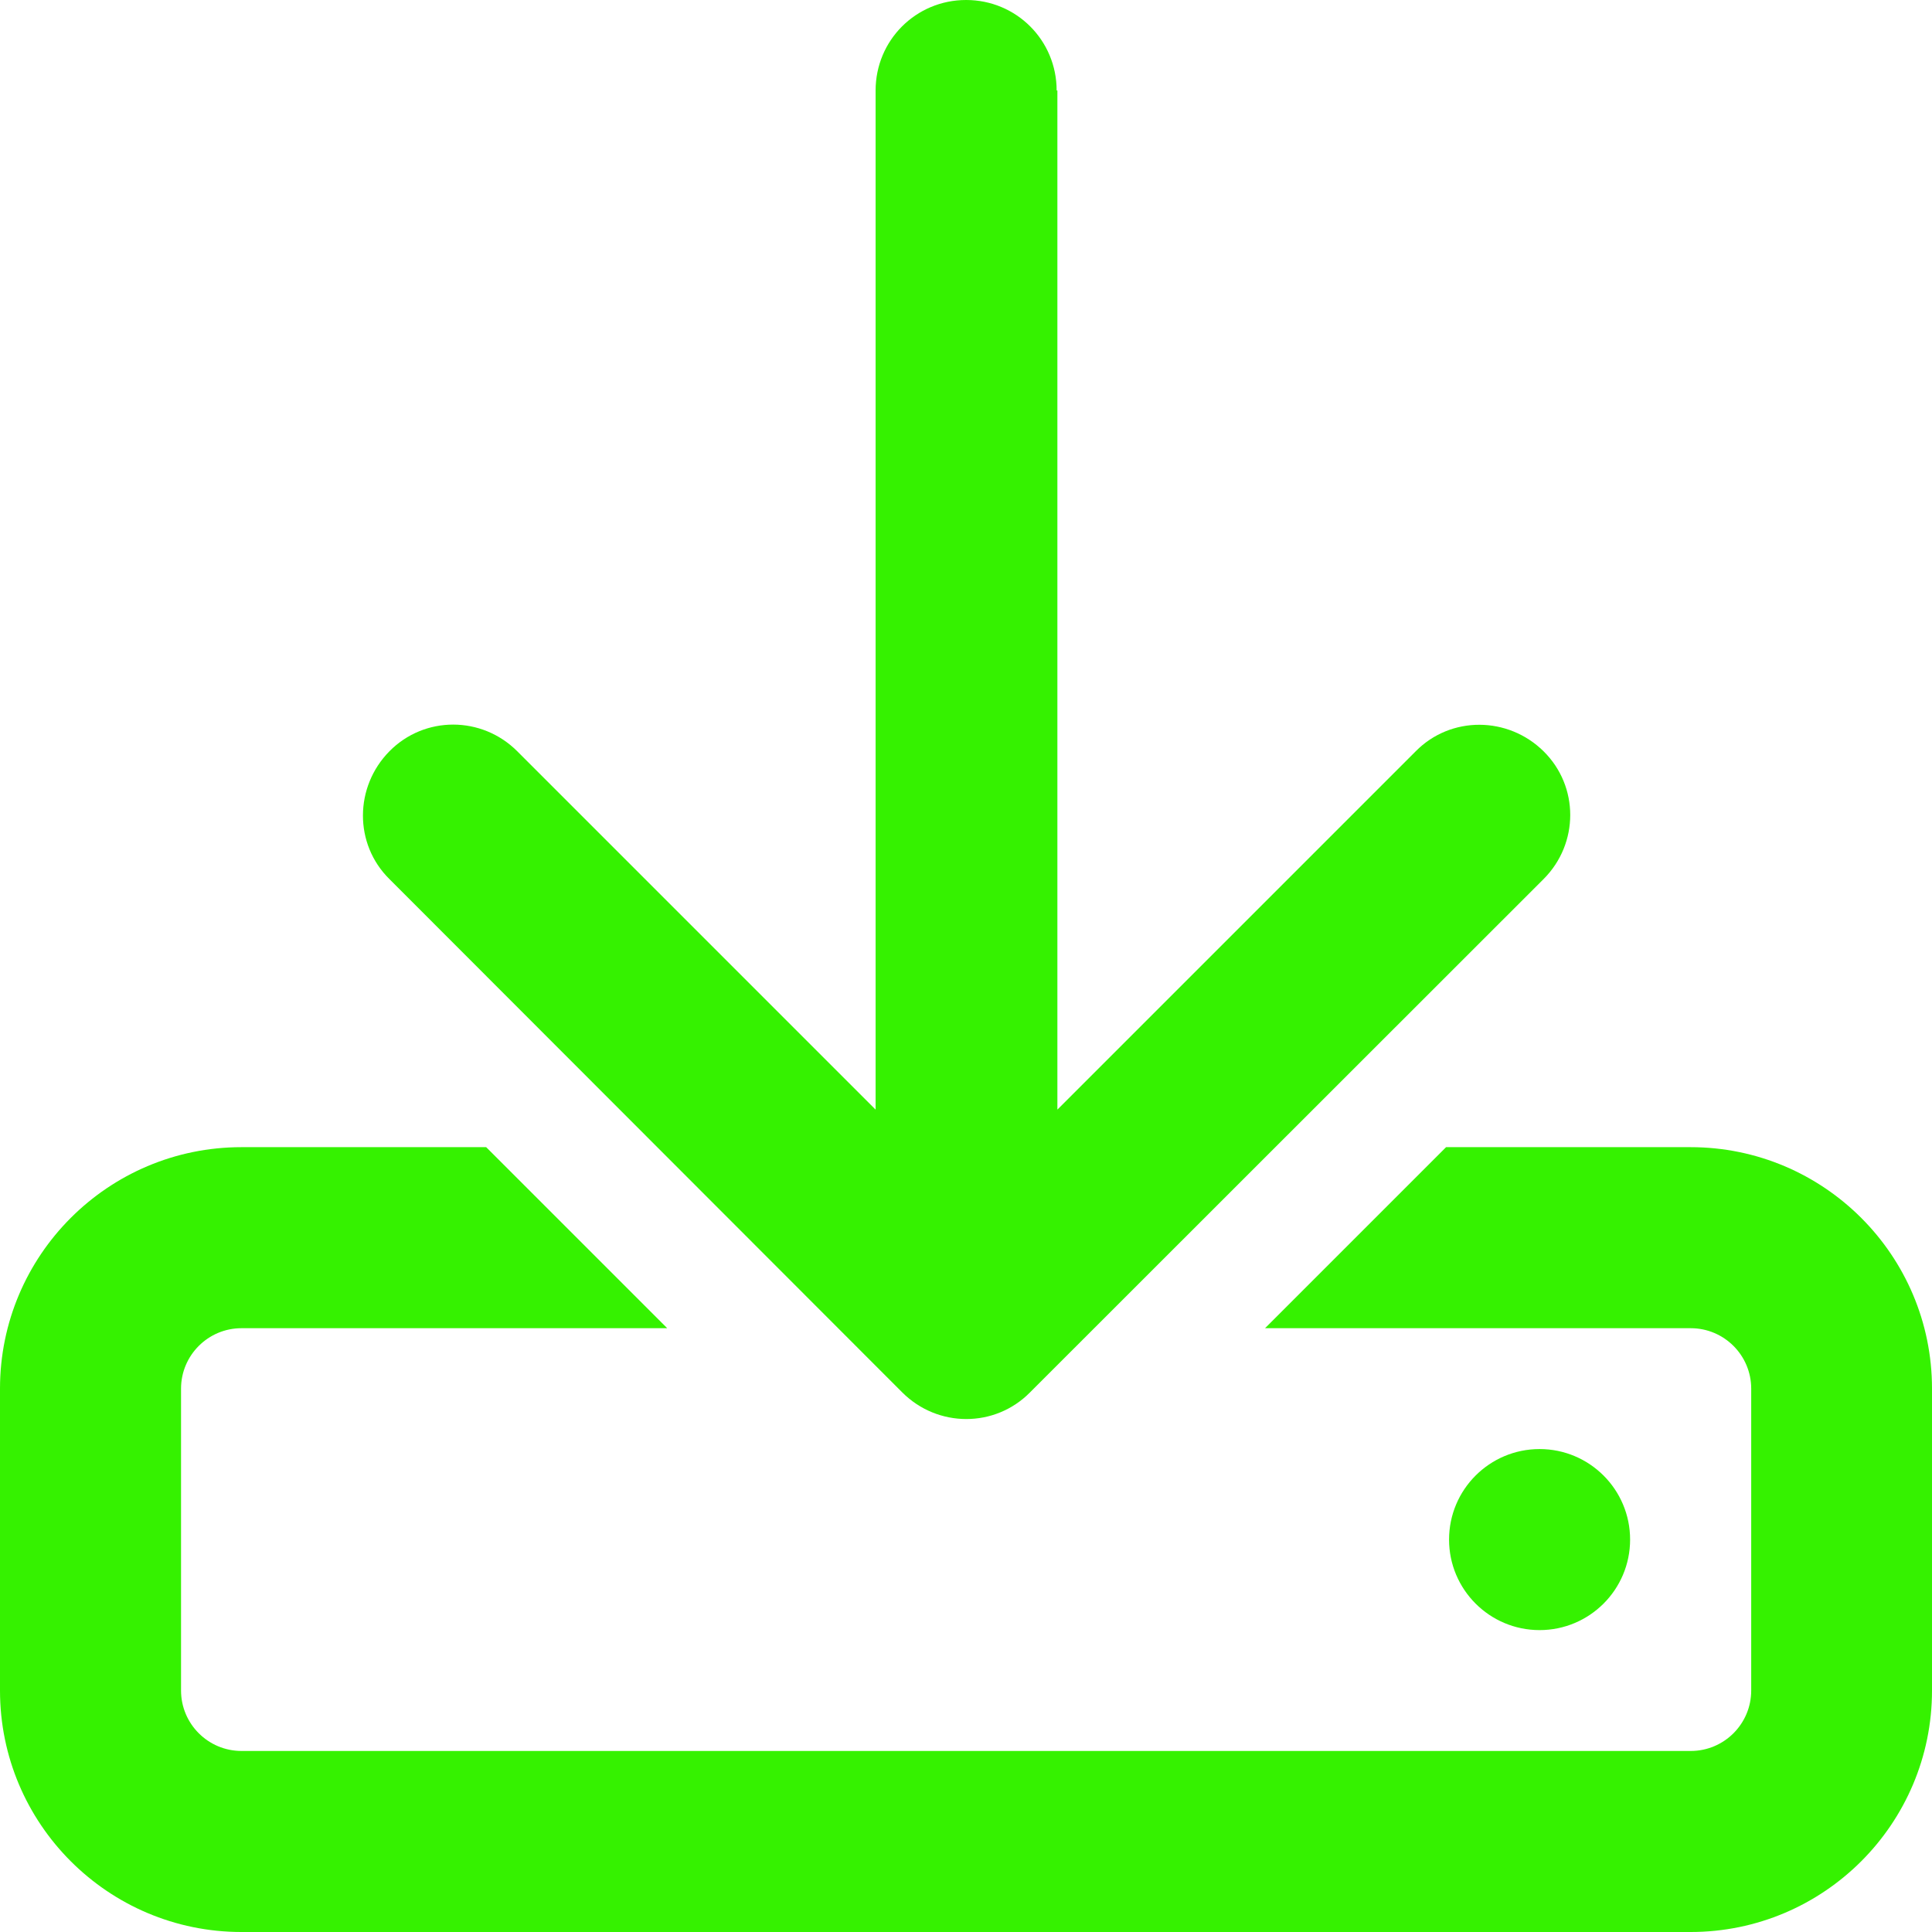 <?xml version="1.0" encoding="UTF-8"?>
<svg id="Layer_2" data-name="Layer 2" xmlns="http://www.w3.org/2000/svg" viewBox="0 0 77.69 77.69">
  <defs>
    <style>
      .cls-1 {
        fill: #35f200;
      }
    </style>
  </defs>
  <g id="text">
    <path class="cls-1" d="M42.49,3.64c0-2.02-1.62-3.64-3.64-3.64s-3.64,1.62-3.64,3.64v40.98l-14.41-14.41c-1.43-1.43-3.73-1.43-5.14,0-1.41,1.43-1.43,3.73,0,5.14l20.62,20.64c1.43,1.43,3.73,1.43,5.14,0l20.65-20.64c1.43-1.43,1.43-3.73,0-5.14s-3.73-1.43-5.14,0l-14.41,14.41V3.64h-.02ZM19.54,46.13h-9.83c-5.36,0-9.71,4.35-9.71,9.71v12.14c0,5.36,4.35,9.71,9.71,9.71h58.27c5.36,0,9.71-4.35,9.71-9.71v-12.14c0-5.36-4.35-9.71-9.71-9.71h-9.83l-7.28,7.28h17.12c1.34,0,2.43,1.09,2.43,2.43v12.14c0,1.34-1.09,2.43-2.43,2.43H9.71c-1.34,0-2.43-1.09-2.43-2.43v-12.14c0-1.34,1.09-2.43,2.43-2.43h17.12l-7.28-7.28ZM65.55,61.91c0-2.01-1.63-3.64-3.64-3.64s-3.64,1.63-3.64,3.64,1.63,3.64,3.64,3.64,3.64-1.63,3.64-3.64Z"/>
  </g>
</svg>